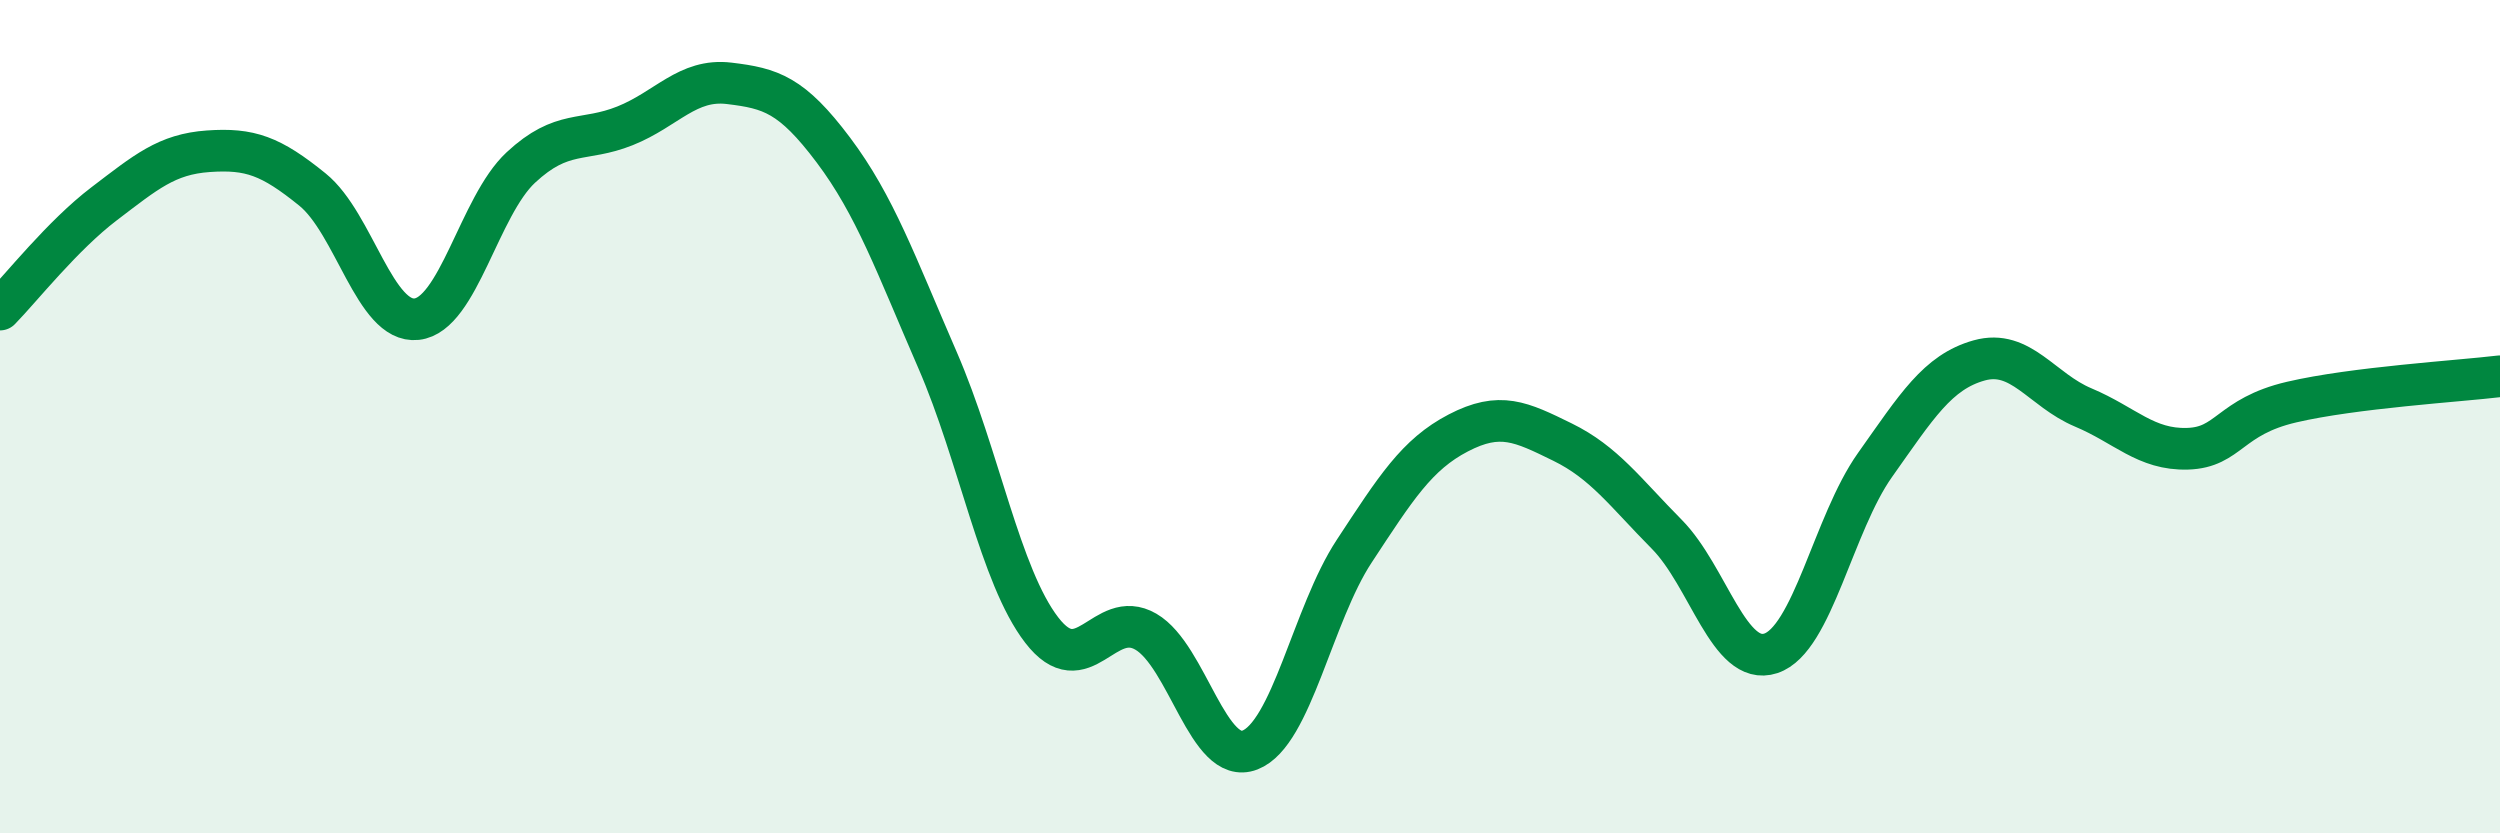 
    <svg width="60" height="20" viewBox="0 0 60 20" xmlns="http://www.w3.org/2000/svg">
      <path
        d="M 0,7.43 C 0.5,6.92 1.5,5.65 2.5,4.89 C 3.5,4.13 4,3.7 5,3.63 C 6,3.56 6.5,3.74 7.5,4.55 C 8.5,5.36 9,7.77 10,7.66 C 11,7.55 11.5,4.95 12.5,4.02 C 13.5,3.09 14,3.42 15,3.02 C 16,2.62 16.5,1.88 17.5,2 C 18.5,2.12 19,2.27 20,3.6 C 21,4.93 21.5,6.34 22.5,8.64 C 23.5,10.94 24,13.82 25,15.12 C 26,16.42 26.5,14.58 27.5,15.16 C 28.5,15.74 29,18.39 30,18 C 31,17.61 31.5,14.75 32.5,13.23 C 33.5,11.71 34,10.91 35,10.39 C 36,9.87 36.5,10.12 37.5,10.61 C 38.5,11.1 39,11.81 40,12.82 C 41,13.83 41.5,16.01 42.5,15.68 C 43.5,15.35 44,12.57 45,11.16 C 46,9.75 46.5,8.93 47.5,8.65 C 48.5,8.37 49,9.36 50,9.78 C 51,10.2 51.5,10.8 52.5,10.77 C 53.5,10.74 53.5,10 55,9.65 C 56.5,9.3 59,9.15 60,9.03L60 20L0 20Z"
        fill="#008740"
        opacity="0.1"
        stroke-linecap="round"
        stroke-linejoin="round"
      />
      <path
        d="M 0,7.43 C 0.5,6.92 1.5,5.65 2.5,4.89 C 3.5,4.13 4,3.7 5,3.63 C 6,3.56 6.5,3.74 7.5,4.55 C 8.5,5.36 9,7.77 10,7.66 C 11,7.55 11.5,4.95 12.5,4.02 C 13.5,3.09 14,3.42 15,3.02 C 16,2.62 16.5,1.88 17.5,2 C 18.5,2.12 19,2.27 20,3.6 C 21,4.93 21.5,6.34 22.5,8.64 C 23.5,10.94 24,13.82 25,15.12 C 26,16.42 26.5,14.58 27.5,15.16 C 28.5,15.74 29,18.39 30,18 C 31,17.61 31.5,14.75 32.5,13.23 C 33.5,11.71 34,10.91 35,10.39 C 36,9.87 36.5,10.12 37.5,10.61 C 38.5,11.1 39,11.81 40,12.82 C 41,13.83 41.5,16.01 42.5,15.68 C 43.5,15.35 44,12.57 45,11.16 C 46,9.75 46.5,8.93 47.5,8.65 C 48.5,8.37 49,9.36 50,9.78 C 51,10.2 51.5,10.8 52.5,10.77 C 53.5,10.74 53.5,10 55,9.65 C 56.5,9.3 59,9.15 60,9.03"
        stroke="#008740"
        stroke-width="1"
        fill="none"
        stroke-linecap="round"
        stroke-linejoin="round"
      />
    </svg>
  